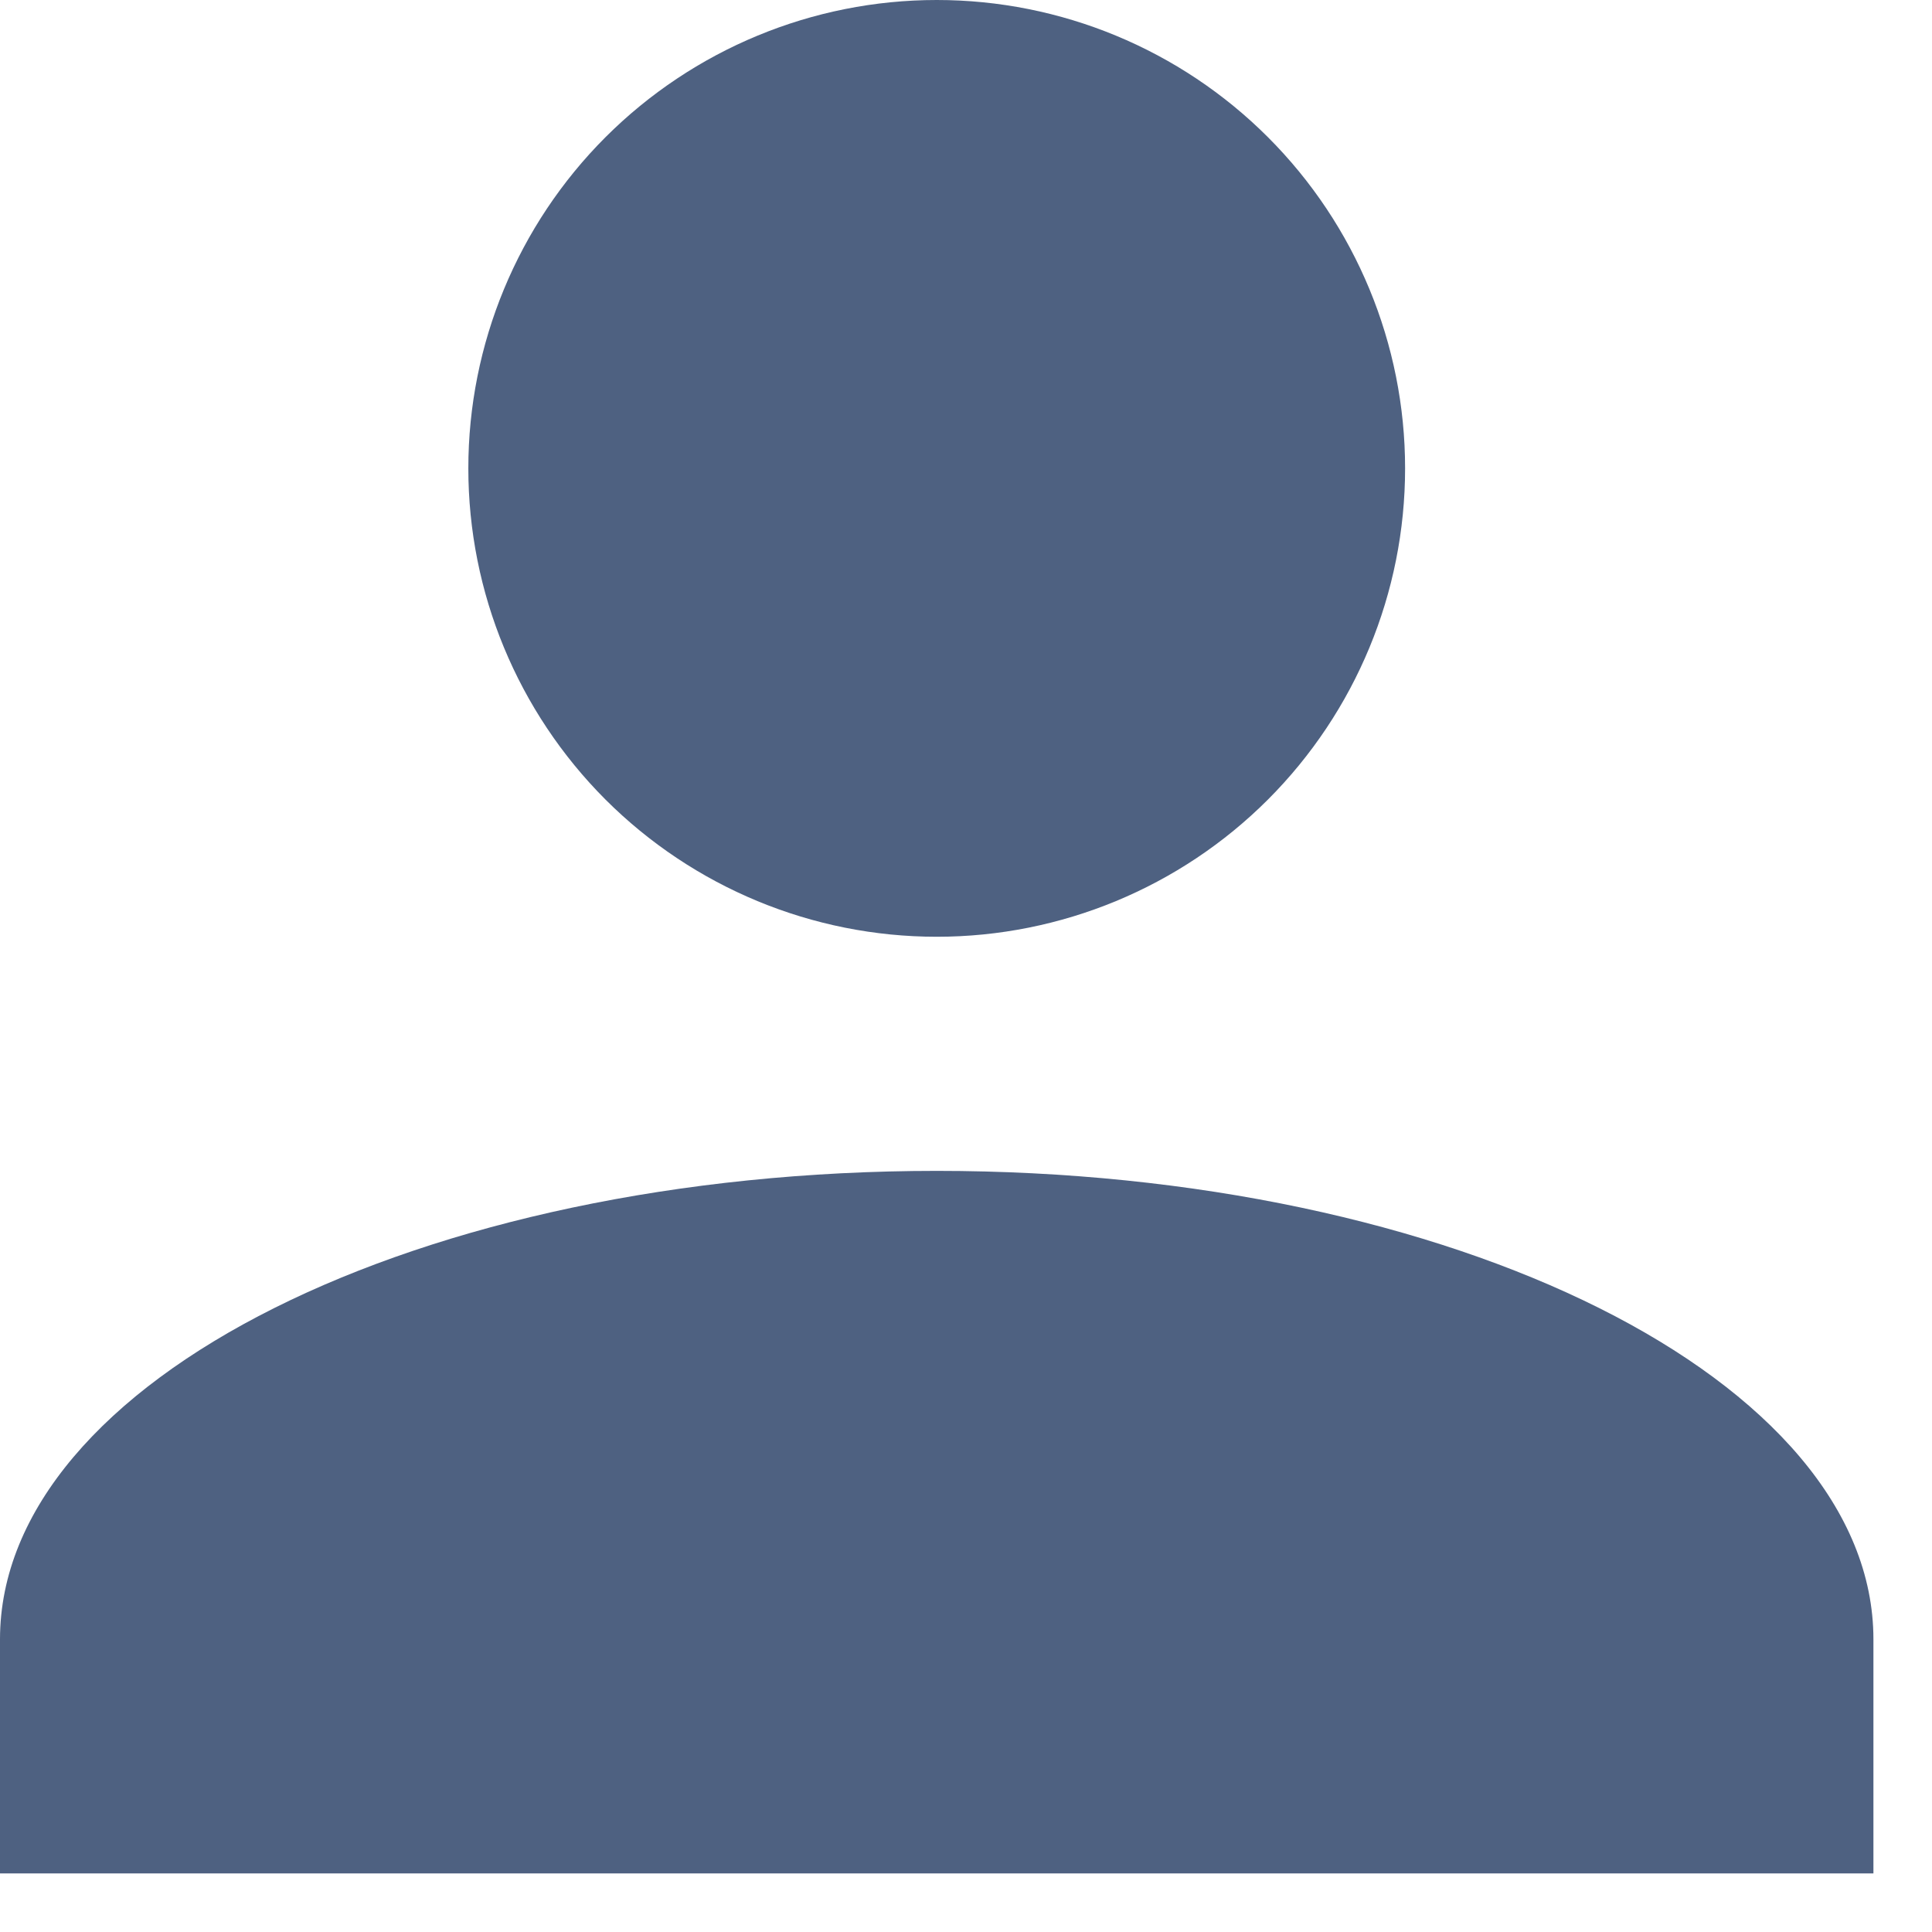 <svg width="22" height="22" viewBox="0 0 22 22" fill="none" xmlns="http://www.w3.org/2000/svg">
<path d="M10.667 0C12.081 0 13.438 0.562 14.438 1.562C15.438 2.562 16 3.919 16 5.333C16 6.748 15.438 8.104 14.438 9.105C13.438 10.105 12.081 10.667 10.667 10.667C9.252 10.667 7.896 10.105 6.895 9.105C5.895 8.104 5.333 6.748 5.333 5.333C5.333 3.919 5.895 2.562 6.895 1.562C7.896 0.562 9.252 0 10.667 0ZM10.667 13.333C16.56 13.333 21.333 15.72 21.333 18.667V21.333H0V18.667C0 15.72 4.773 13.333 10.667 13.333Z" fill="#4E6181"/>
</svg>
